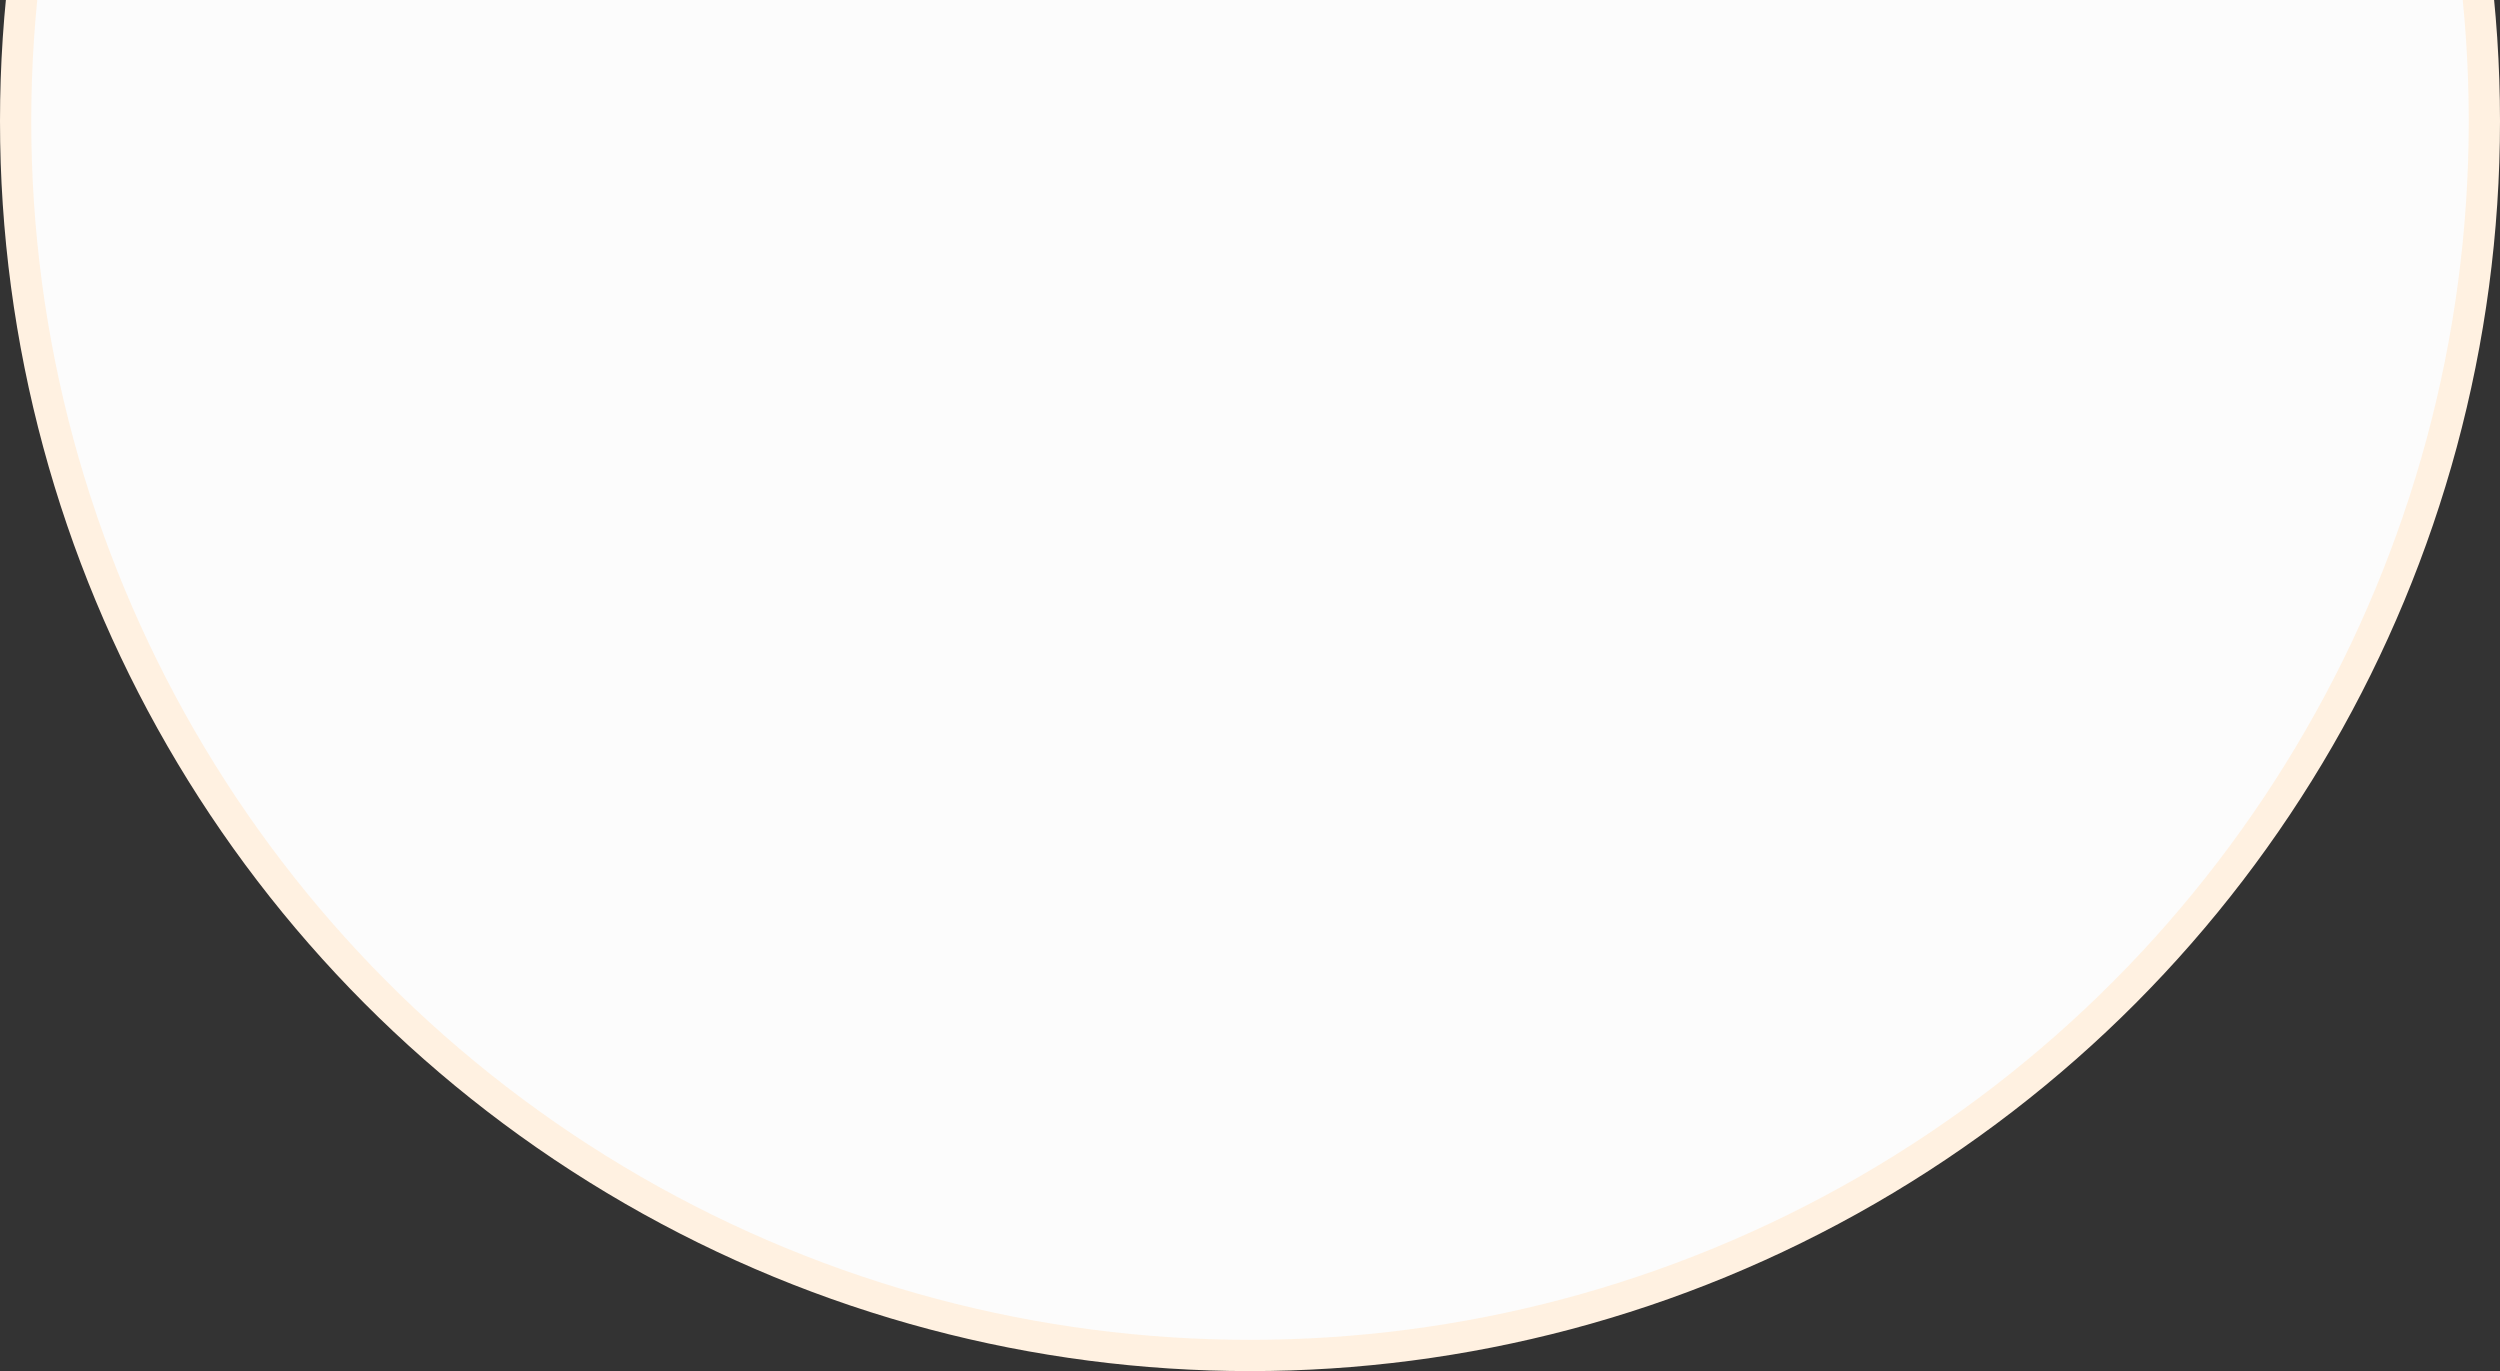 <svg width="1280" height="702" viewBox="0 0 1280 702" fill="none" xmlns="http://www.w3.org/2000/svg">
<rect x="0" y="0" width="1280" height="702" fill="#333333" stroke="none"/>
<circle cx="640" cy="62" r="632" fill="#FCFCFC" stroke="#FFF1E1" stroke-width="16"/>
</svg>
